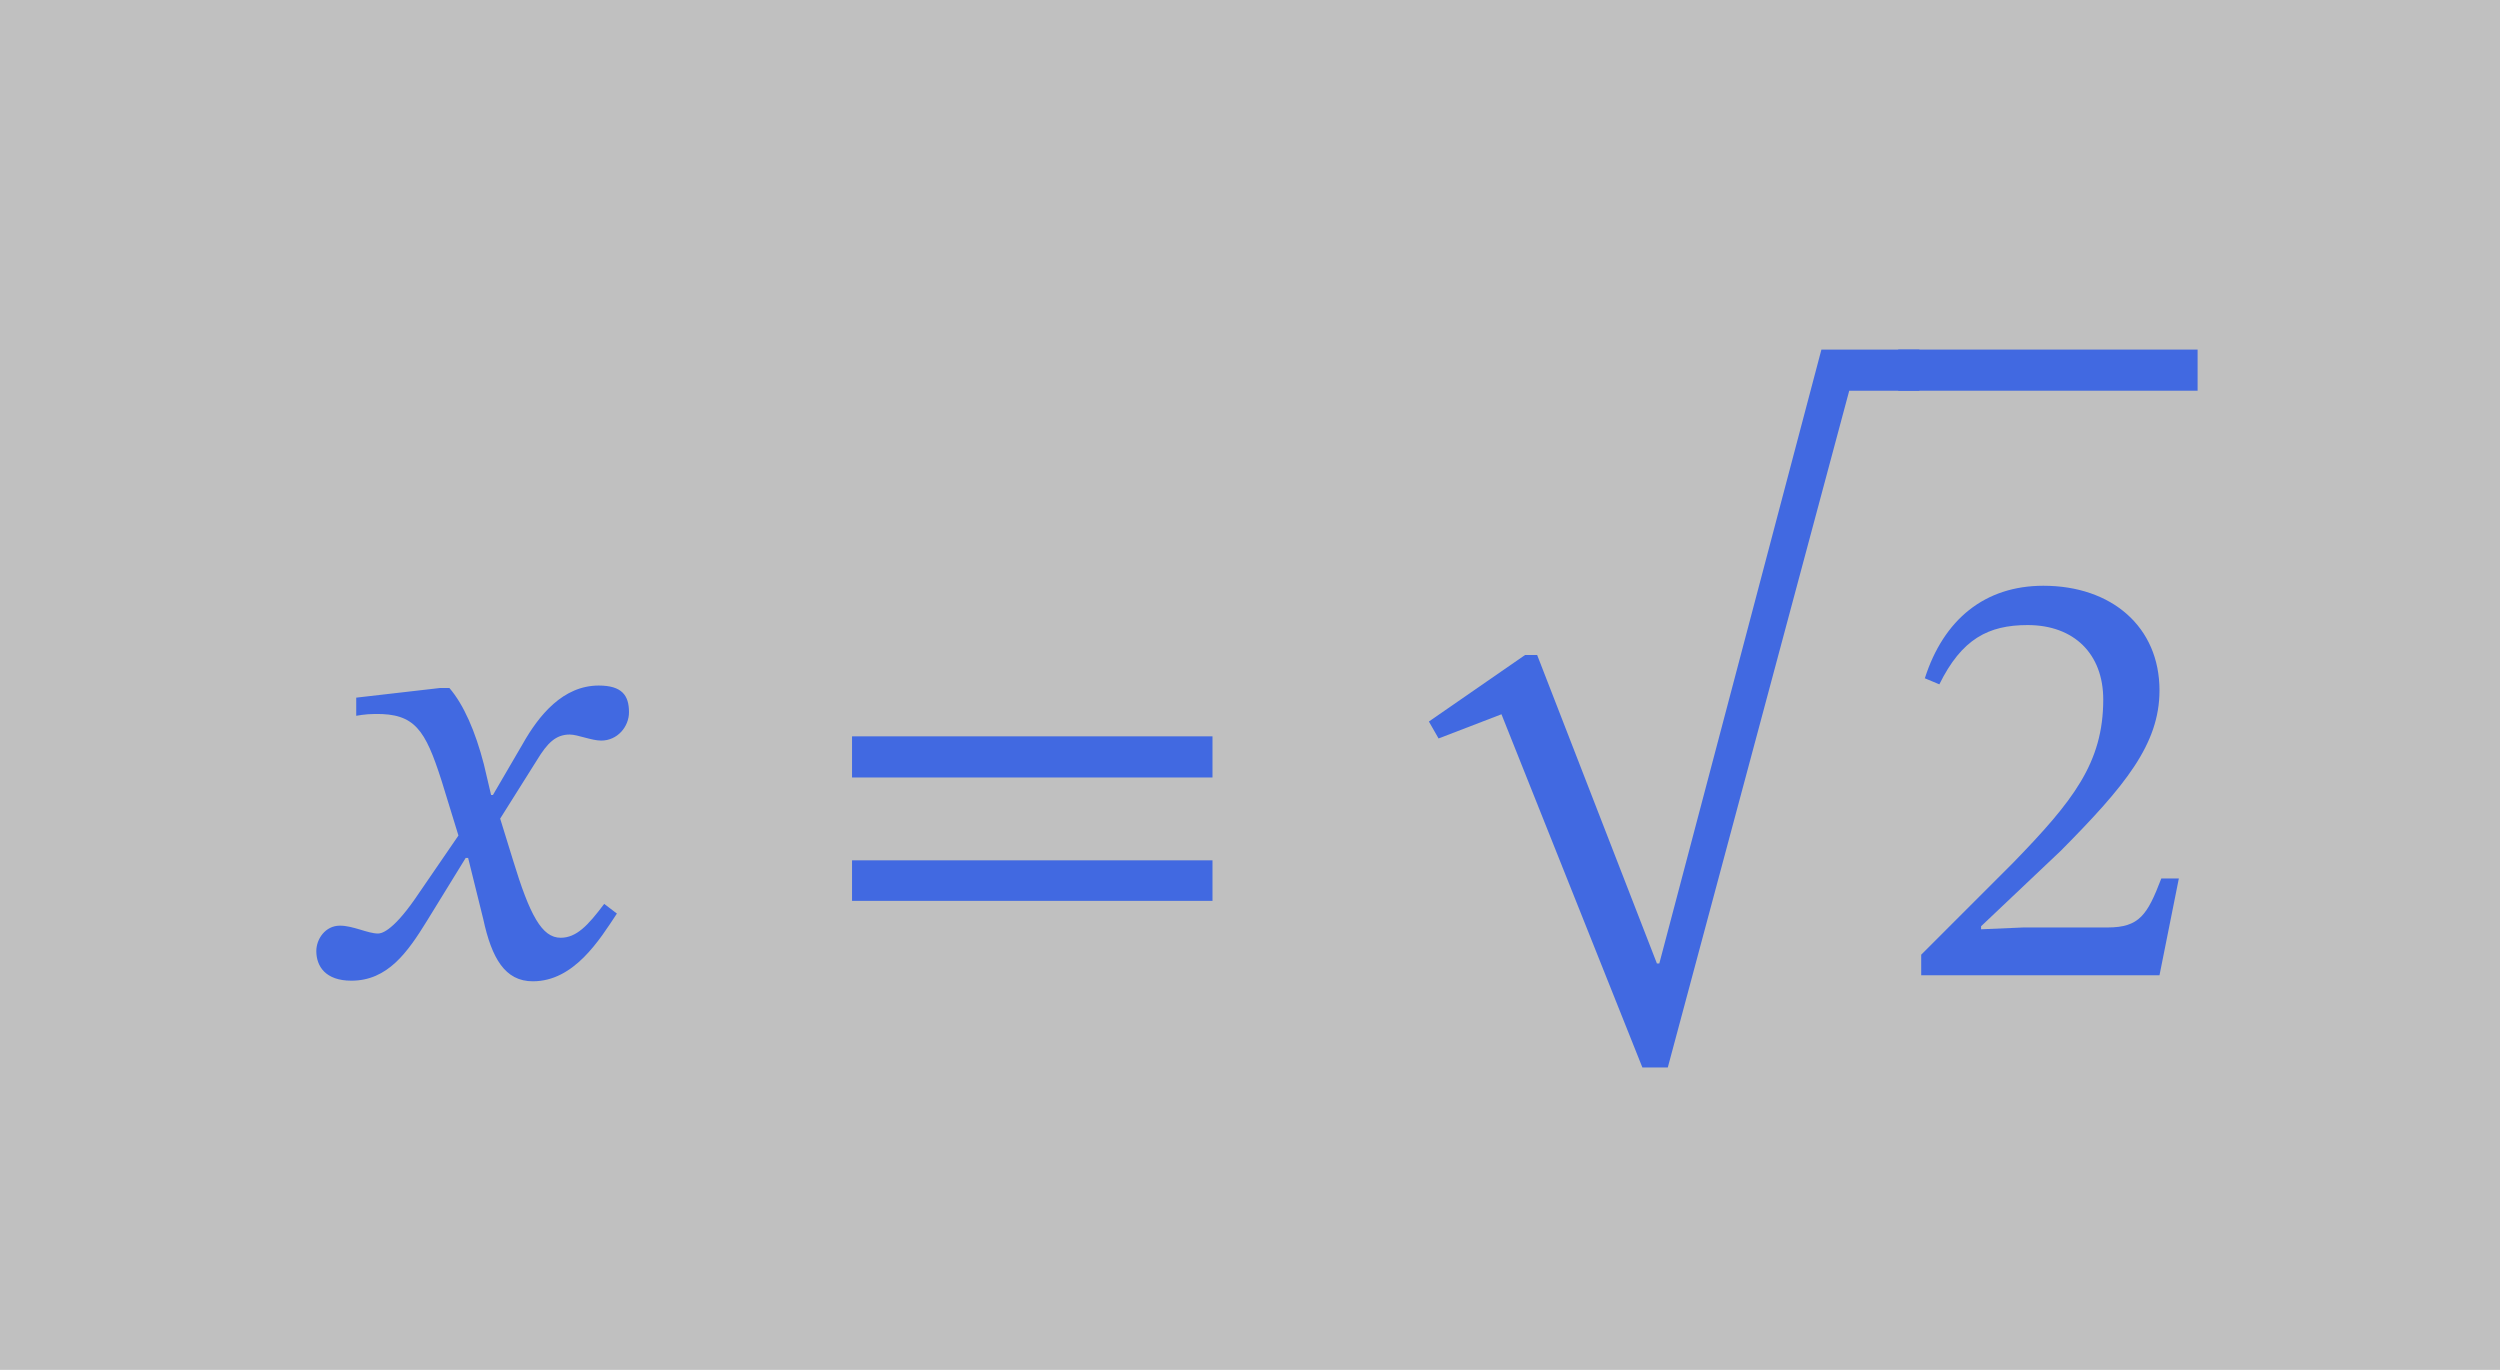 <svg class="typst-doc" viewBox="0 0 413.356 226.5" width="413.356pt" height="226.5pt" xmlns="http://www.w3.org/2000/svg" xmlns:xlink="http://www.w3.org/1999/xlink" xmlns:h5="http://www.w3.org/1999/xhtml">
    <path class="typst-shape" fill="#ffffff" fill-rule="nonzero" d="M 0 0 L 0 226.5 L 413.356 226.5 L 413.356 0 Z "/>
    <g>
        <g transform="translate(-0 -0)">
            <path class="typst-shape" fill="#c0c0c0" fill-rule="nonzero" d="M 0 0 L 0 226.5 L 413.356 226.5 L 413.356 0 Z "/>
        </g>
        <g transform="translate(50 161.25)">
            <g class="typst-text" transform="scale(1, -1)">
                <use xlink:href="#g736802731AB60C9A50800EE9298DB1CD" x="0" fill="#4169e1" fill-rule="nonzero"/>
            </g>
        </g>
        <g transform="translate(134.678 161.25)">
            <g class="typst-text" transform="scale(1, -1)">
                <use xlink:href="#gD3AD1C84B5E48487EF723F74FD7B2402" x="0" fill="#4169e1" fill-rule="nonzero"/>
            </g>
        </g>
        <g transform="translate(234.456 150)">
            <g class="typst-text" transform="scale(1, -1)">
                <use xlink:href="#gE0248DA4372F3FACEC0794133BE0303C" x="0" fill="#4169e1" fill-rule="nonzero"/>
            </g>
        </g>
        <g transform="translate(313.856 61.2)">
            <path class="typst-shape" fill="none" stroke="#4169e1" stroke-width="6.8" stroke-linecap="butt" stroke-linejoin="miter" stroke-miterlimit="4" d="M 0 0 L 49.5 0 "/>
        </g>
        <g transform="translate(313.856 161.25)">
            <g class="typst-text" transform="scale(1, -1)">
                <use xlink:href="#gA18616DDA0DC1DA7187CE9405F2283B5" x="0" fill="#4169e1" fill-rule="nonzero"/>
            </g>
        </g>
    </g>
    <defs id="glyph">
        <symbol id="g736802731AB60C9A50800EE9298DB1CD" overflow="visible">
            <path d="M 31.5 29.8 L 31.2 29.8 L 30 34.9 C 28.6 40.3 26.7 44.7 24.3 47.5 L 22.8 47.5 L 8.9 45.9 L 8.9 42.9 C 8.9 42.9 10.4 43.2 12 43.2 C 18.6 43.3 20.3 40.6 23 32.2 L 25.8 23.1 L 18.6 12.6 C 14.7 7 12.9 6.9 12.5 6.9 C 10.8 6.9 8.4 8.2 6.2 8.2 C 3.8 8.2 2.3 6 2.3 4 C 2.3 1.5 3.8 -0.9 8.1 -0.9 C 14.1 -0.9 17.4 3.8 20.6 9 L 27 19.4 L 27.4 19.4 L 29.9 9.3 C 31.3 2.8 33.5 -1 38.1 -1 C 44.9 -1 49.1 5.8 52 10.2 L 49.9 11.8 C 47.2 8.2 45.3 6.2 42.7 6.2 C 39.6 6.2 37.6 9.9 34.8 19.1 L 32.7 25.9 L 38.8 35.6 C 40.5 38.4 41.9 39.8 44.2 39.8 C 45.5 39.8 47.8 38.8 49.4 38.8 C 52.1 38.8 54 41.1 54 43.5 C 54 46.3 52.8 47.9 49 47.9 C 43.1 47.9 39.1 43 36.4 38.2 Z "/>
        </symbol>
        <symbol id="gD3AD1C84B5E48487EF723F74FD7B2402" overflow="visible">
            <path d="M 65.8 32.7 L 65.8 39.5 L 6.2 39.5 L 6.2 32.7 Z M 65.8 12.3 L 65.8 19 L 6.2 19 L 6.2 12.3 Z "/>
        </symbol>
        <symbol id="gE0248DA4372F3FACEC0794133BE0303C" overflow="visible">
            <path d="M 66.7 92.2 L 39.9 -9.3 L 39.5 -9.3 L 19.7 41.7 L 17.7 41.7 L 1.8 30.7 L 3.4 27.9 L 13.8 31.9 L 37.1 -26.5 L 41.3 -26.5 L 71.3 85.4 L 82.9 85.4 L 82.9 92.2 Z "/>
        </symbol>
        <symbol id="gA18616DDA0DC1DA7187CE9405F2283B5" overflow="visible">
            <path d="M 46.4 16 L 43.5 16 C 41.2 10 39.9 7.9 34.6 7.9 L 20.7 7.9 L 13.7 7.6 L 13.7 8.1 L 26.9 20.6 C 37.5 31.3 43.2 38.2 43.2 47.1 C 43.2 57.6 35.3 64.4 24 64.4 C 14.3 64.4 7.5 58.8 4.4 49.1 L 6.8 48.1 C 10.5 55.6 14.9 57.9 21.4 57.9 C 29.1 57.9 33.9 53.1 33.9 45.6 C 33.9 35.1 28.9 28.8 19 18.6 L 3.8 3.4 L 3.8 0 L 43.2 0 Z "/>
        </symbol>
    </defs>
</svg>
